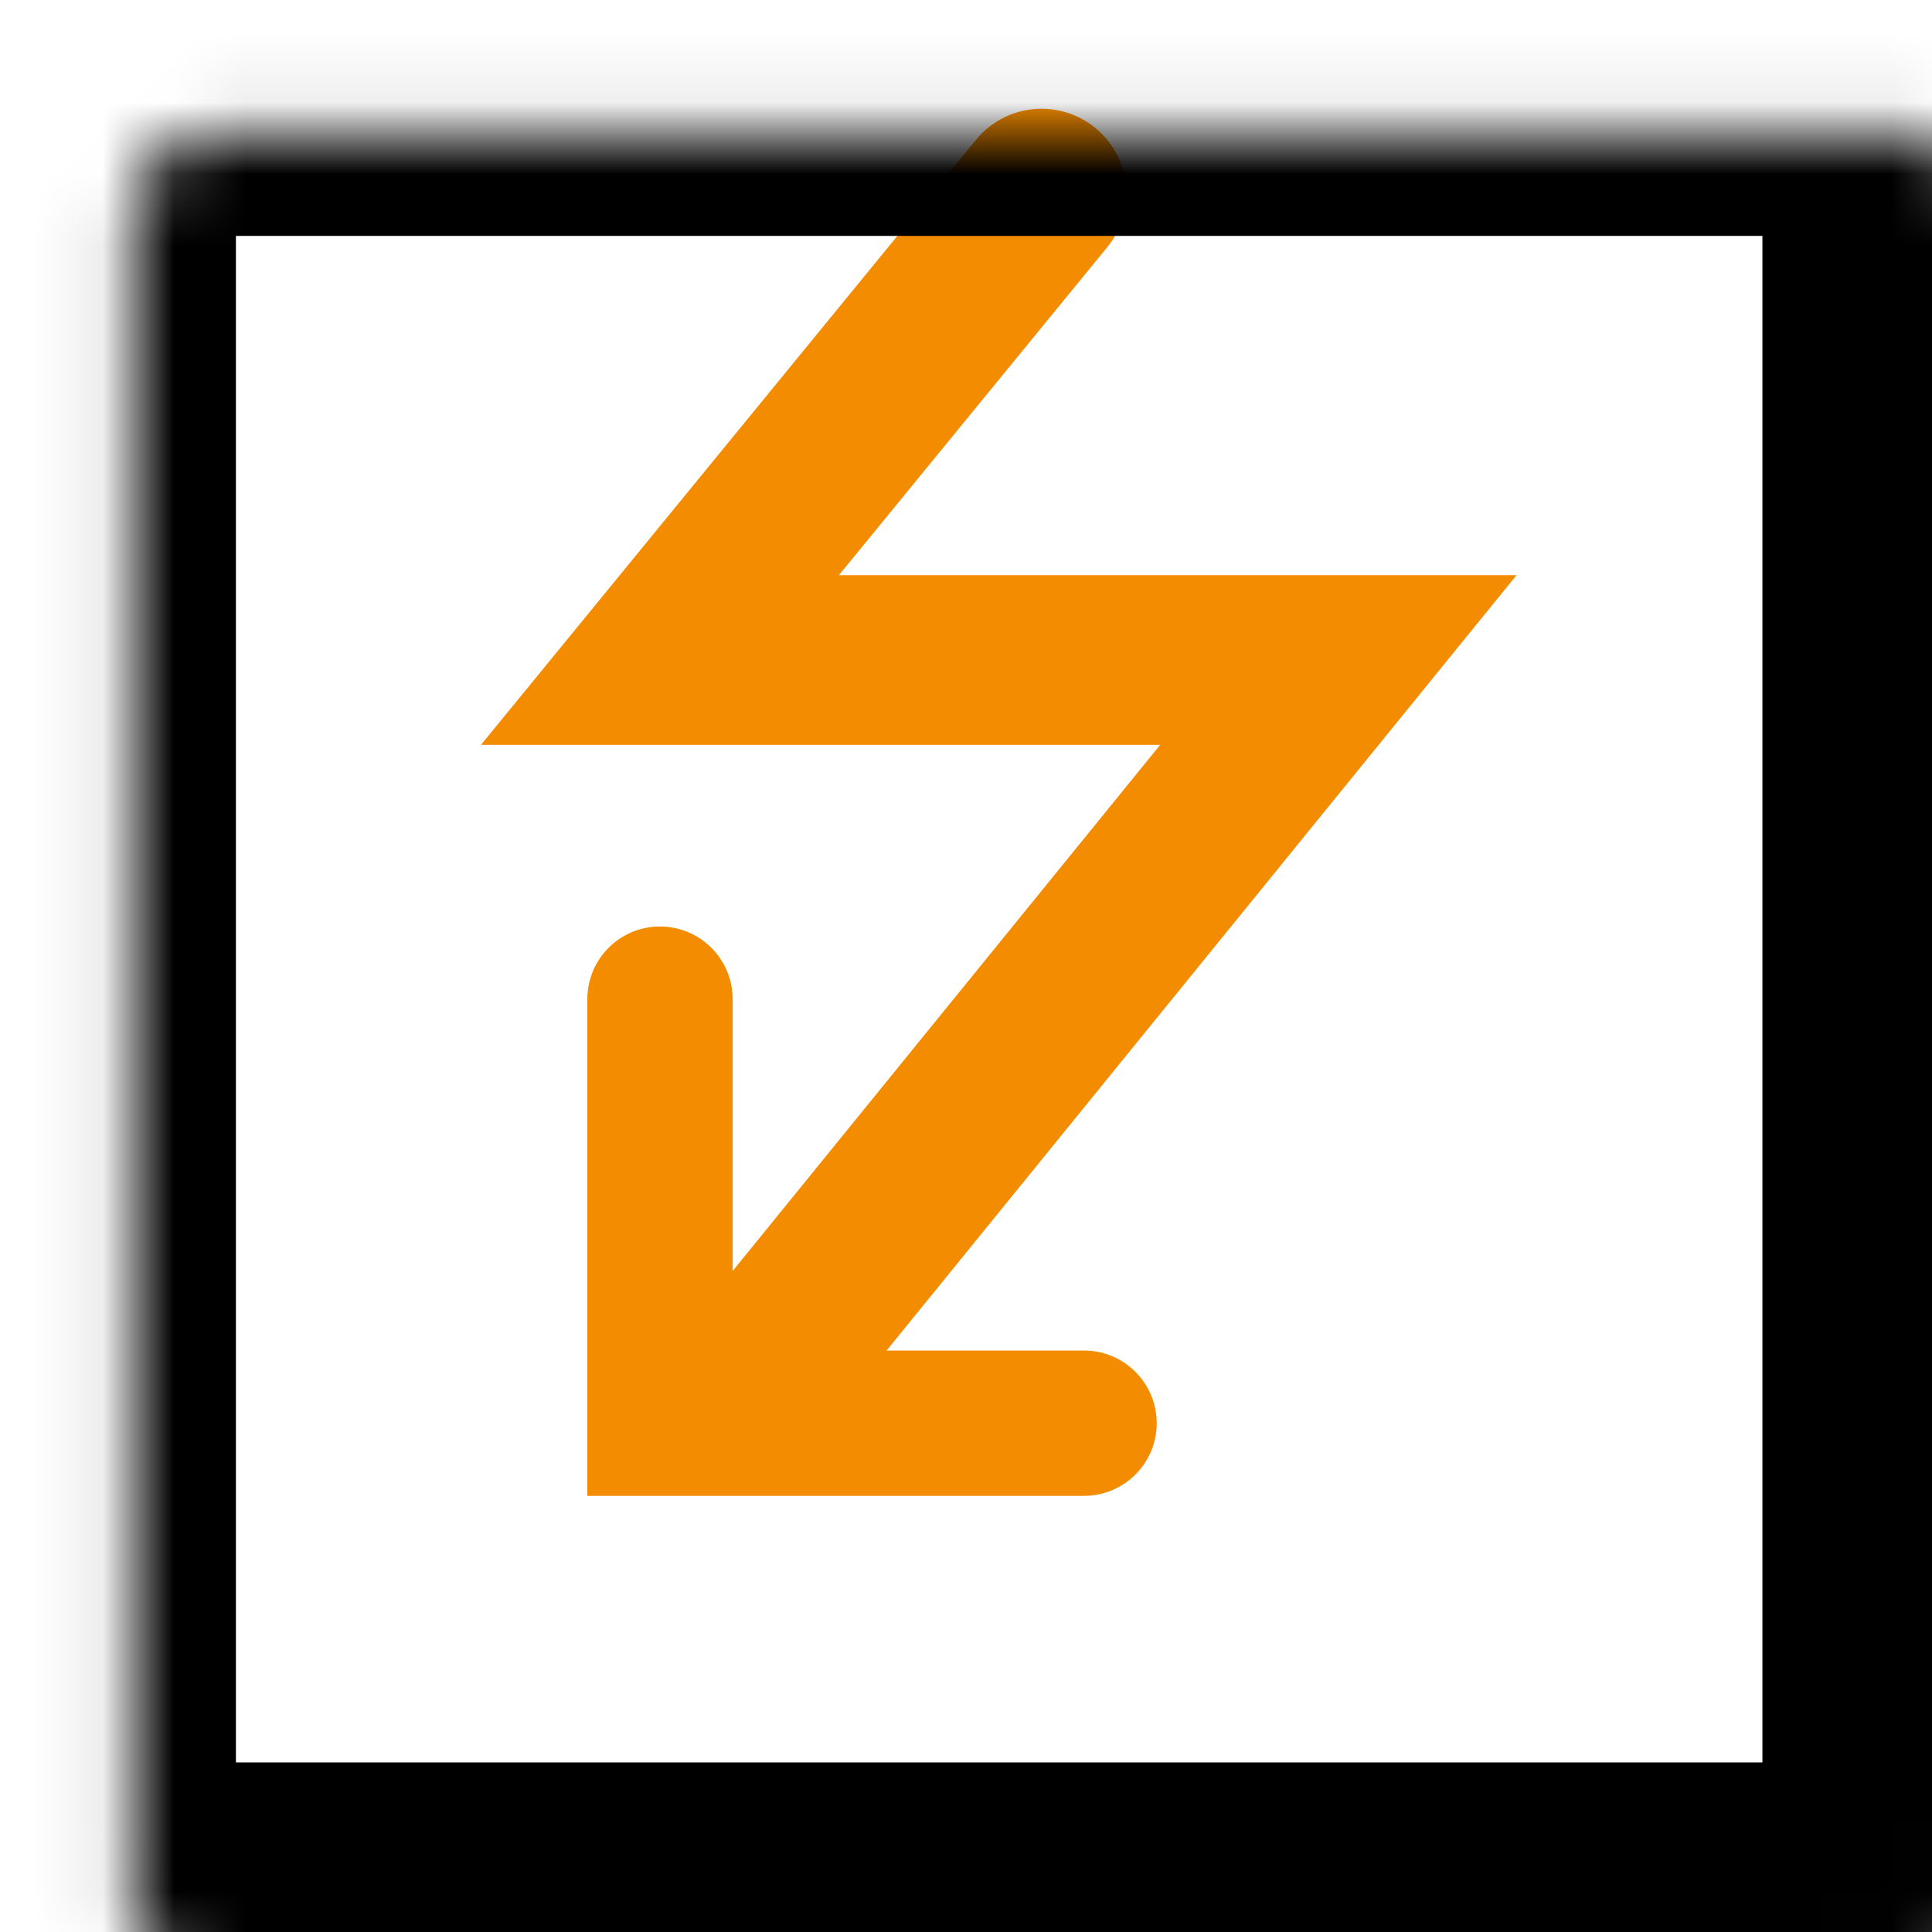 <svg width="27" height="27" viewBox="0 0 27 27" fill="none" xmlns="http://www.w3.org/2000/svg">
<path fill-rule="evenodd" clip-rule="evenodd" d="M15.307 1.788C15.813 2.202 15.888 2.949 15.473 3.456L11.724 8.038H21.194L11.921 19.452C11.508 19.96 10.761 20.037 10.253 19.624C9.745 19.211 9.668 18.465 10.081 17.957L16.214 10.409H6.722L13.639 1.955C14.053 1.448 14.8 1.373 15.307 1.788Z" fill="#F38C00"/>
<path fill-rule="evenodd" clip-rule="evenodd" d="M9.223 12.948C9.784 12.948 10.239 13.403 10.239 13.964V18.874H15.149C15.71 18.874 16.165 19.329 16.165 19.89C16.165 20.451 15.71 20.905 15.149 20.905H8.208V13.964C8.208 13.403 8.662 12.948 9.223 12.948Z" fill="#F38C00"/>
<mask id="path-3-inside-1_194_2015" fill="white">
<rect x="0.927" y="0.927" width="26.073" height="26.073" rx="1.185"/>
</mask>
<rect x="0.927" y="0.927" width="26.073" height="26.073" rx="1.185" stroke="black" stroke-width="4.74" mask="url(#path-3-inside-1_194_2015)"/>
</svg>
